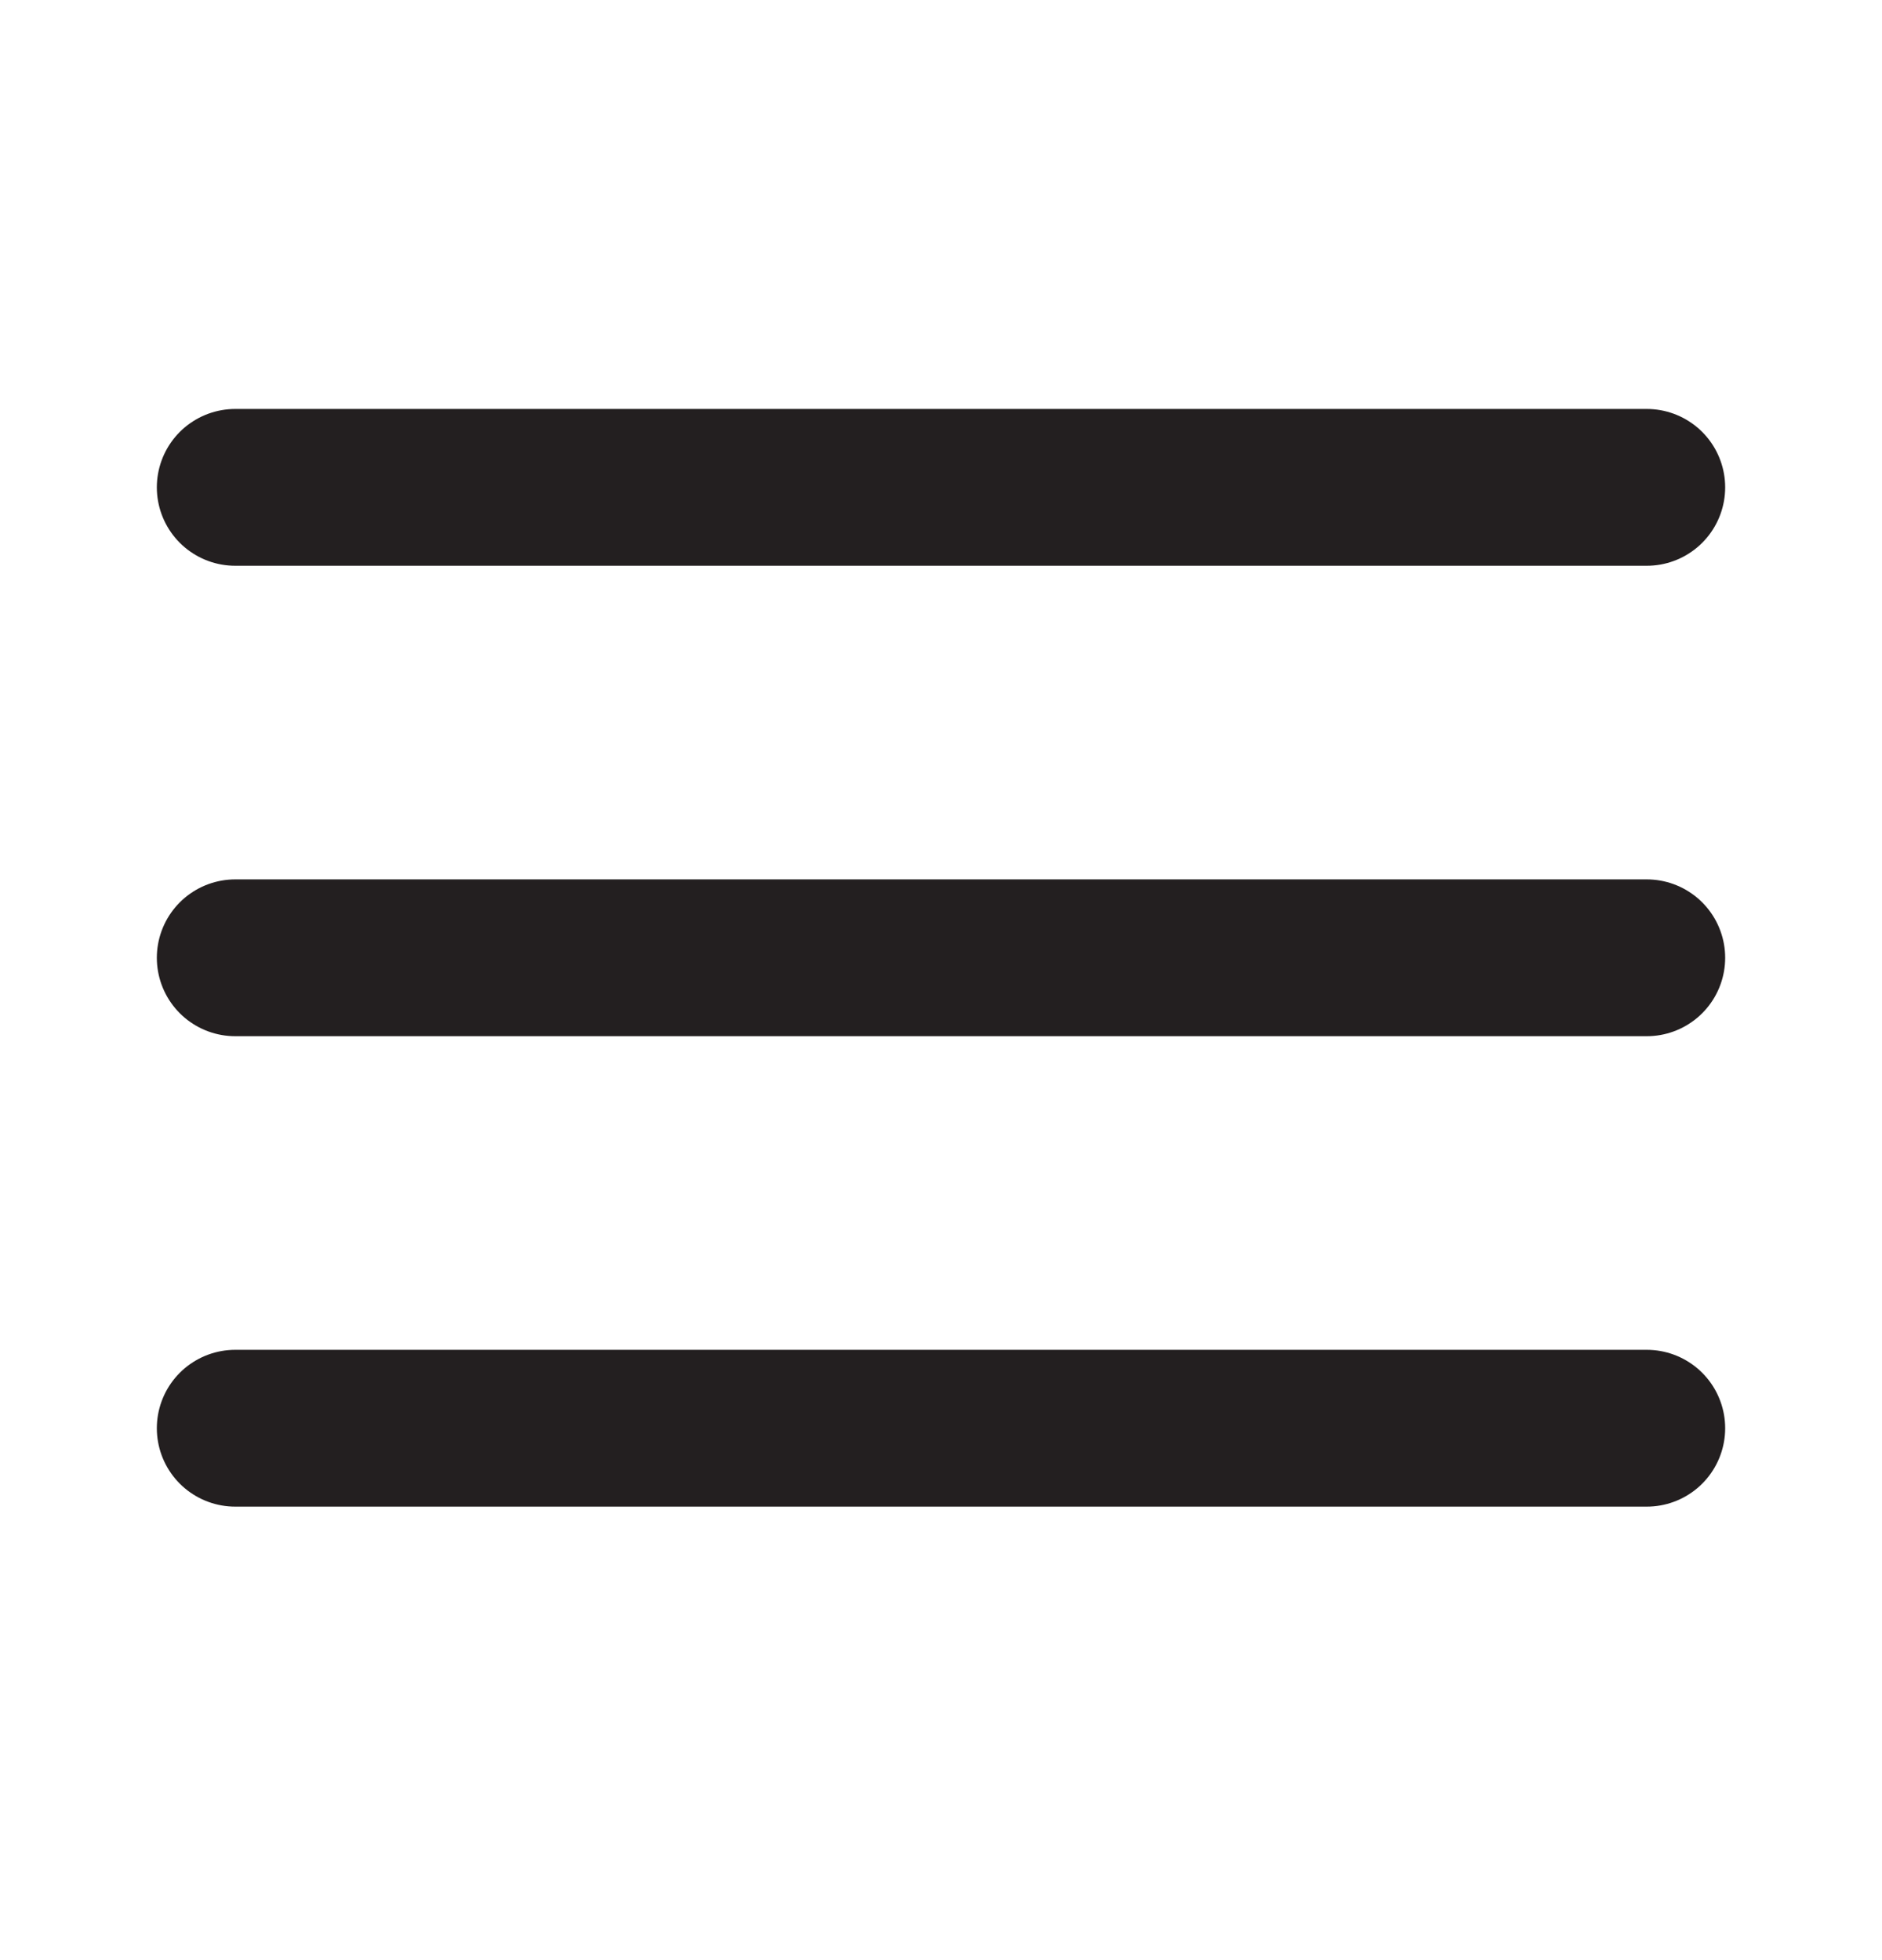 <svg width="24" height="25" viewBox="0 0 24 25" fill="none" xmlns="http://www.w3.org/2000/svg">
<path d="M3 12.216H21M3 6.216H21M3 18.216H21" stroke="#231F20" stroke-width="2" stroke-linecap="round" stroke-linejoin="round"/>
</svg>
